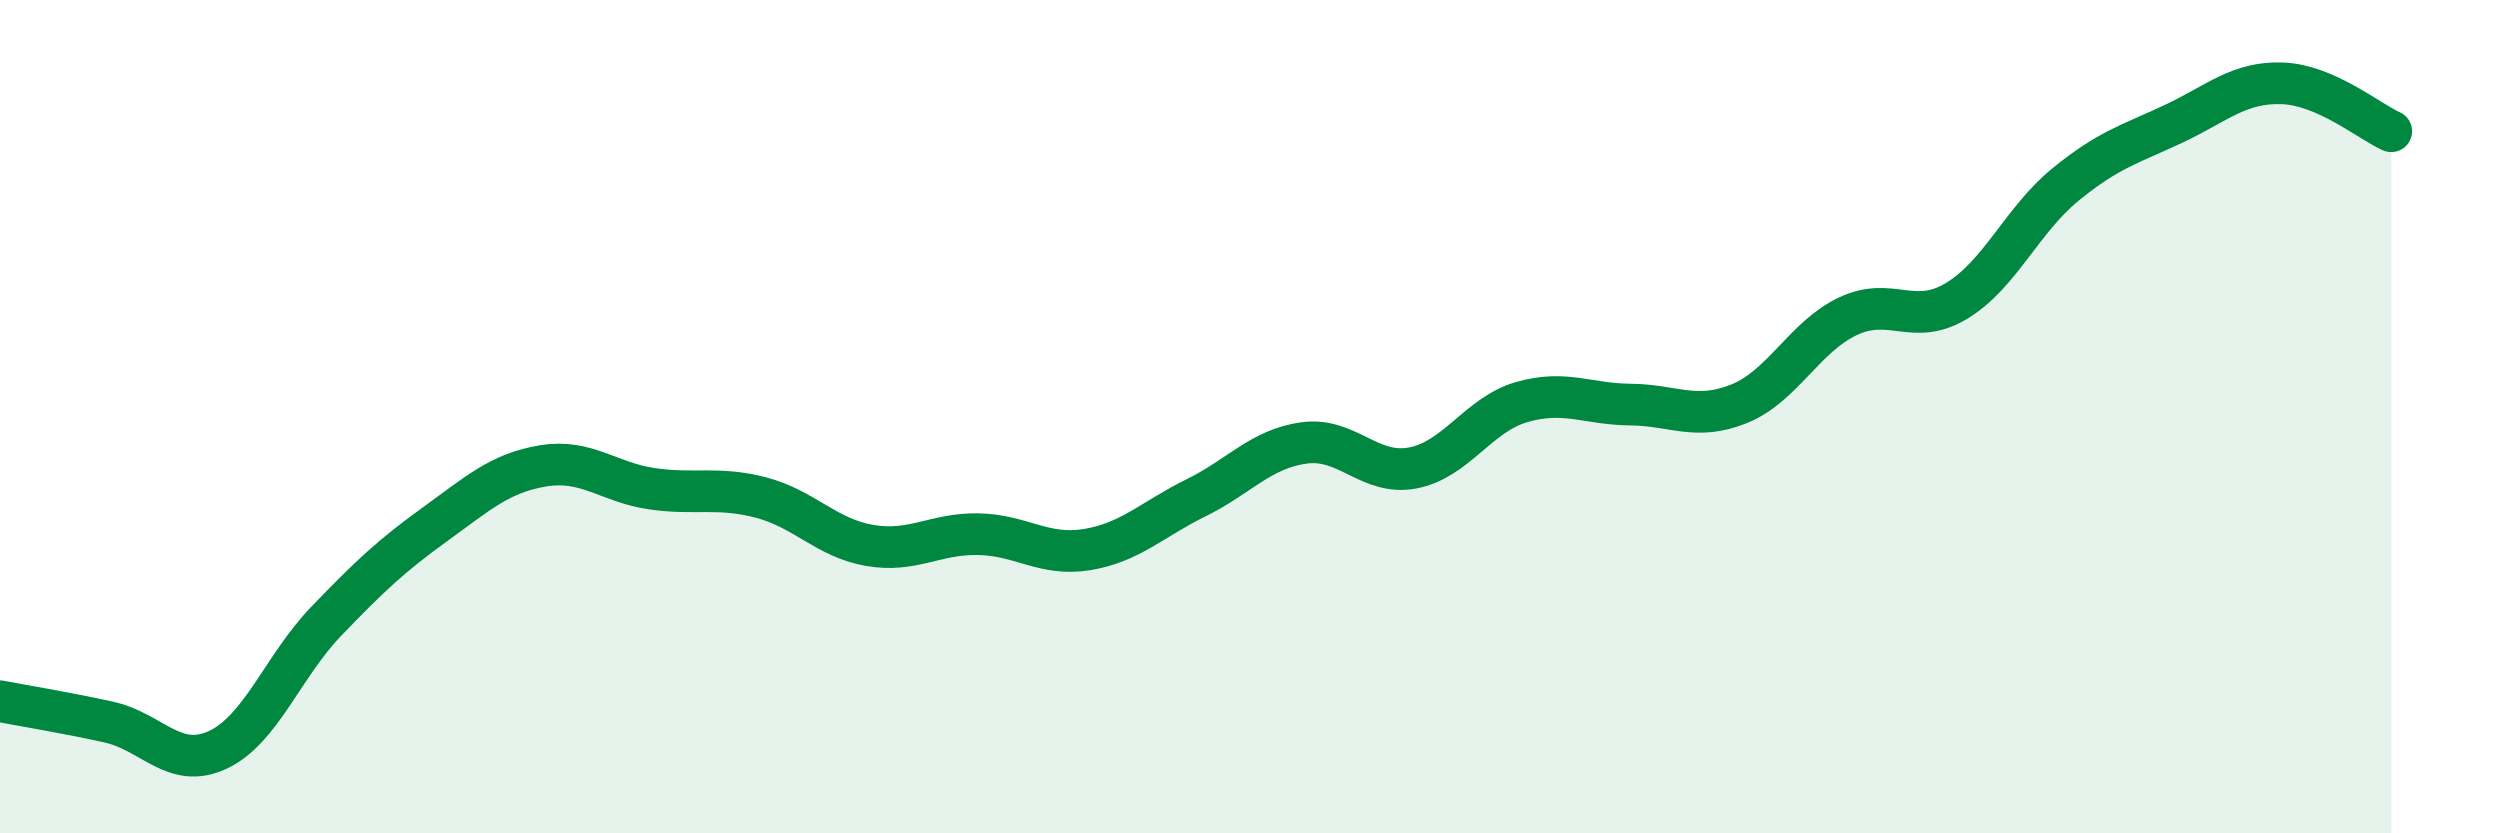 
    <svg width="60" height="20" viewBox="0 0 60 20" xmlns="http://www.w3.org/2000/svg">
      <path
        d="M 0,16.83 C 0.52,16.93 1.57,17.1 2.61,17.33 C 3.65,17.56 4.18,18.48 5.22,18 C 6.26,17.52 6.79,15.99 7.83,14.91 C 8.87,13.83 9.39,13.34 10.43,12.59 C 11.47,11.84 12,11.35 13.04,11.18 C 14.08,11.01 14.61,11.58 15.65,11.73 C 16.69,11.88 17.22,11.67 18.26,11.94 C 19.3,12.21 19.83,12.91 20.87,13.09 C 21.91,13.27 22.44,12.8 23.48,12.82 C 24.52,12.84 25.05,13.36 26.09,13.19 C 27.13,13.02 27.66,12.46 28.7,11.95 C 29.74,11.44 30.26,10.77 31.3,10.63 C 32.34,10.49 32.87,11.43 33.91,11.23 C 34.95,11.03 35.48,9.95 36.52,9.65 C 37.56,9.35 38.09,9.7 39.13,9.71 C 40.17,9.72 40.7,10.11 41.74,9.69 C 42.78,9.27 43.31,8.08 44.35,7.59 C 45.39,7.1 45.92,7.85 46.96,7.22 C 48,6.59 48.53,5.28 49.57,4.43 C 50.61,3.58 51.13,3.46 52.17,2.97 C 53.21,2.48 53.74,1.96 54.78,2 C 55.82,2.04 56.87,2.92 57.39,3.15L57.39 20L0 20Z"
        fill="#008740"
        opacity="0.1"
        stroke-linecap="round"
        stroke-linejoin="round"
      />
      <path
        d="M 0,16.83 C 0.52,16.93 1.57,17.1 2.61,17.33 C 3.65,17.56 4.18,18.48 5.22,18 C 6.26,17.52 6.79,15.99 7.83,14.91 C 8.87,13.83 9.39,13.34 10.43,12.59 C 11.47,11.84 12,11.35 13.04,11.18 C 14.08,11.01 14.61,11.58 15.65,11.73 C 16.69,11.88 17.22,11.67 18.26,11.94 C 19.3,12.21 19.83,12.91 20.87,13.09 C 21.91,13.27 22.44,12.8 23.48,12.82 C 24.52,12.84 25.05,13.36 26.09,13.19 C 27.13,13.02 27.66,12.46 28.7,11.95 C 29.74,11.44 30.26,10.77 31.3,10.63 C 32.34,10.49 32.87,11.43 33.91,11.23 C 34.95,11.03 35.48,9.95 36.52,9.65 C 37.56,9.35 38.09,9.7 39.13,9.71 C 40.17,9.72 40.7,10.11 41.74,9.69 C 42.78,9.27 43.31,8.08 44.35,7.59 C 45.39,7.1 45.92,7.85 46.96,7.22 C 48,6.59 48.53,5.28 49.57,4.43 C 50.61,3.58 51.13,3.46 52.17,2.97 C 53.21,2.48 53.74,1.96 54.78,2 C 55.82,2.04 56.87,2.92 57.39,3.15"
        stroke="#008740"
        stroke-width="1"
        fill="none"
        stroke-linecap="round"
        stroke-linejoin="round"
      />
    </svg>
  